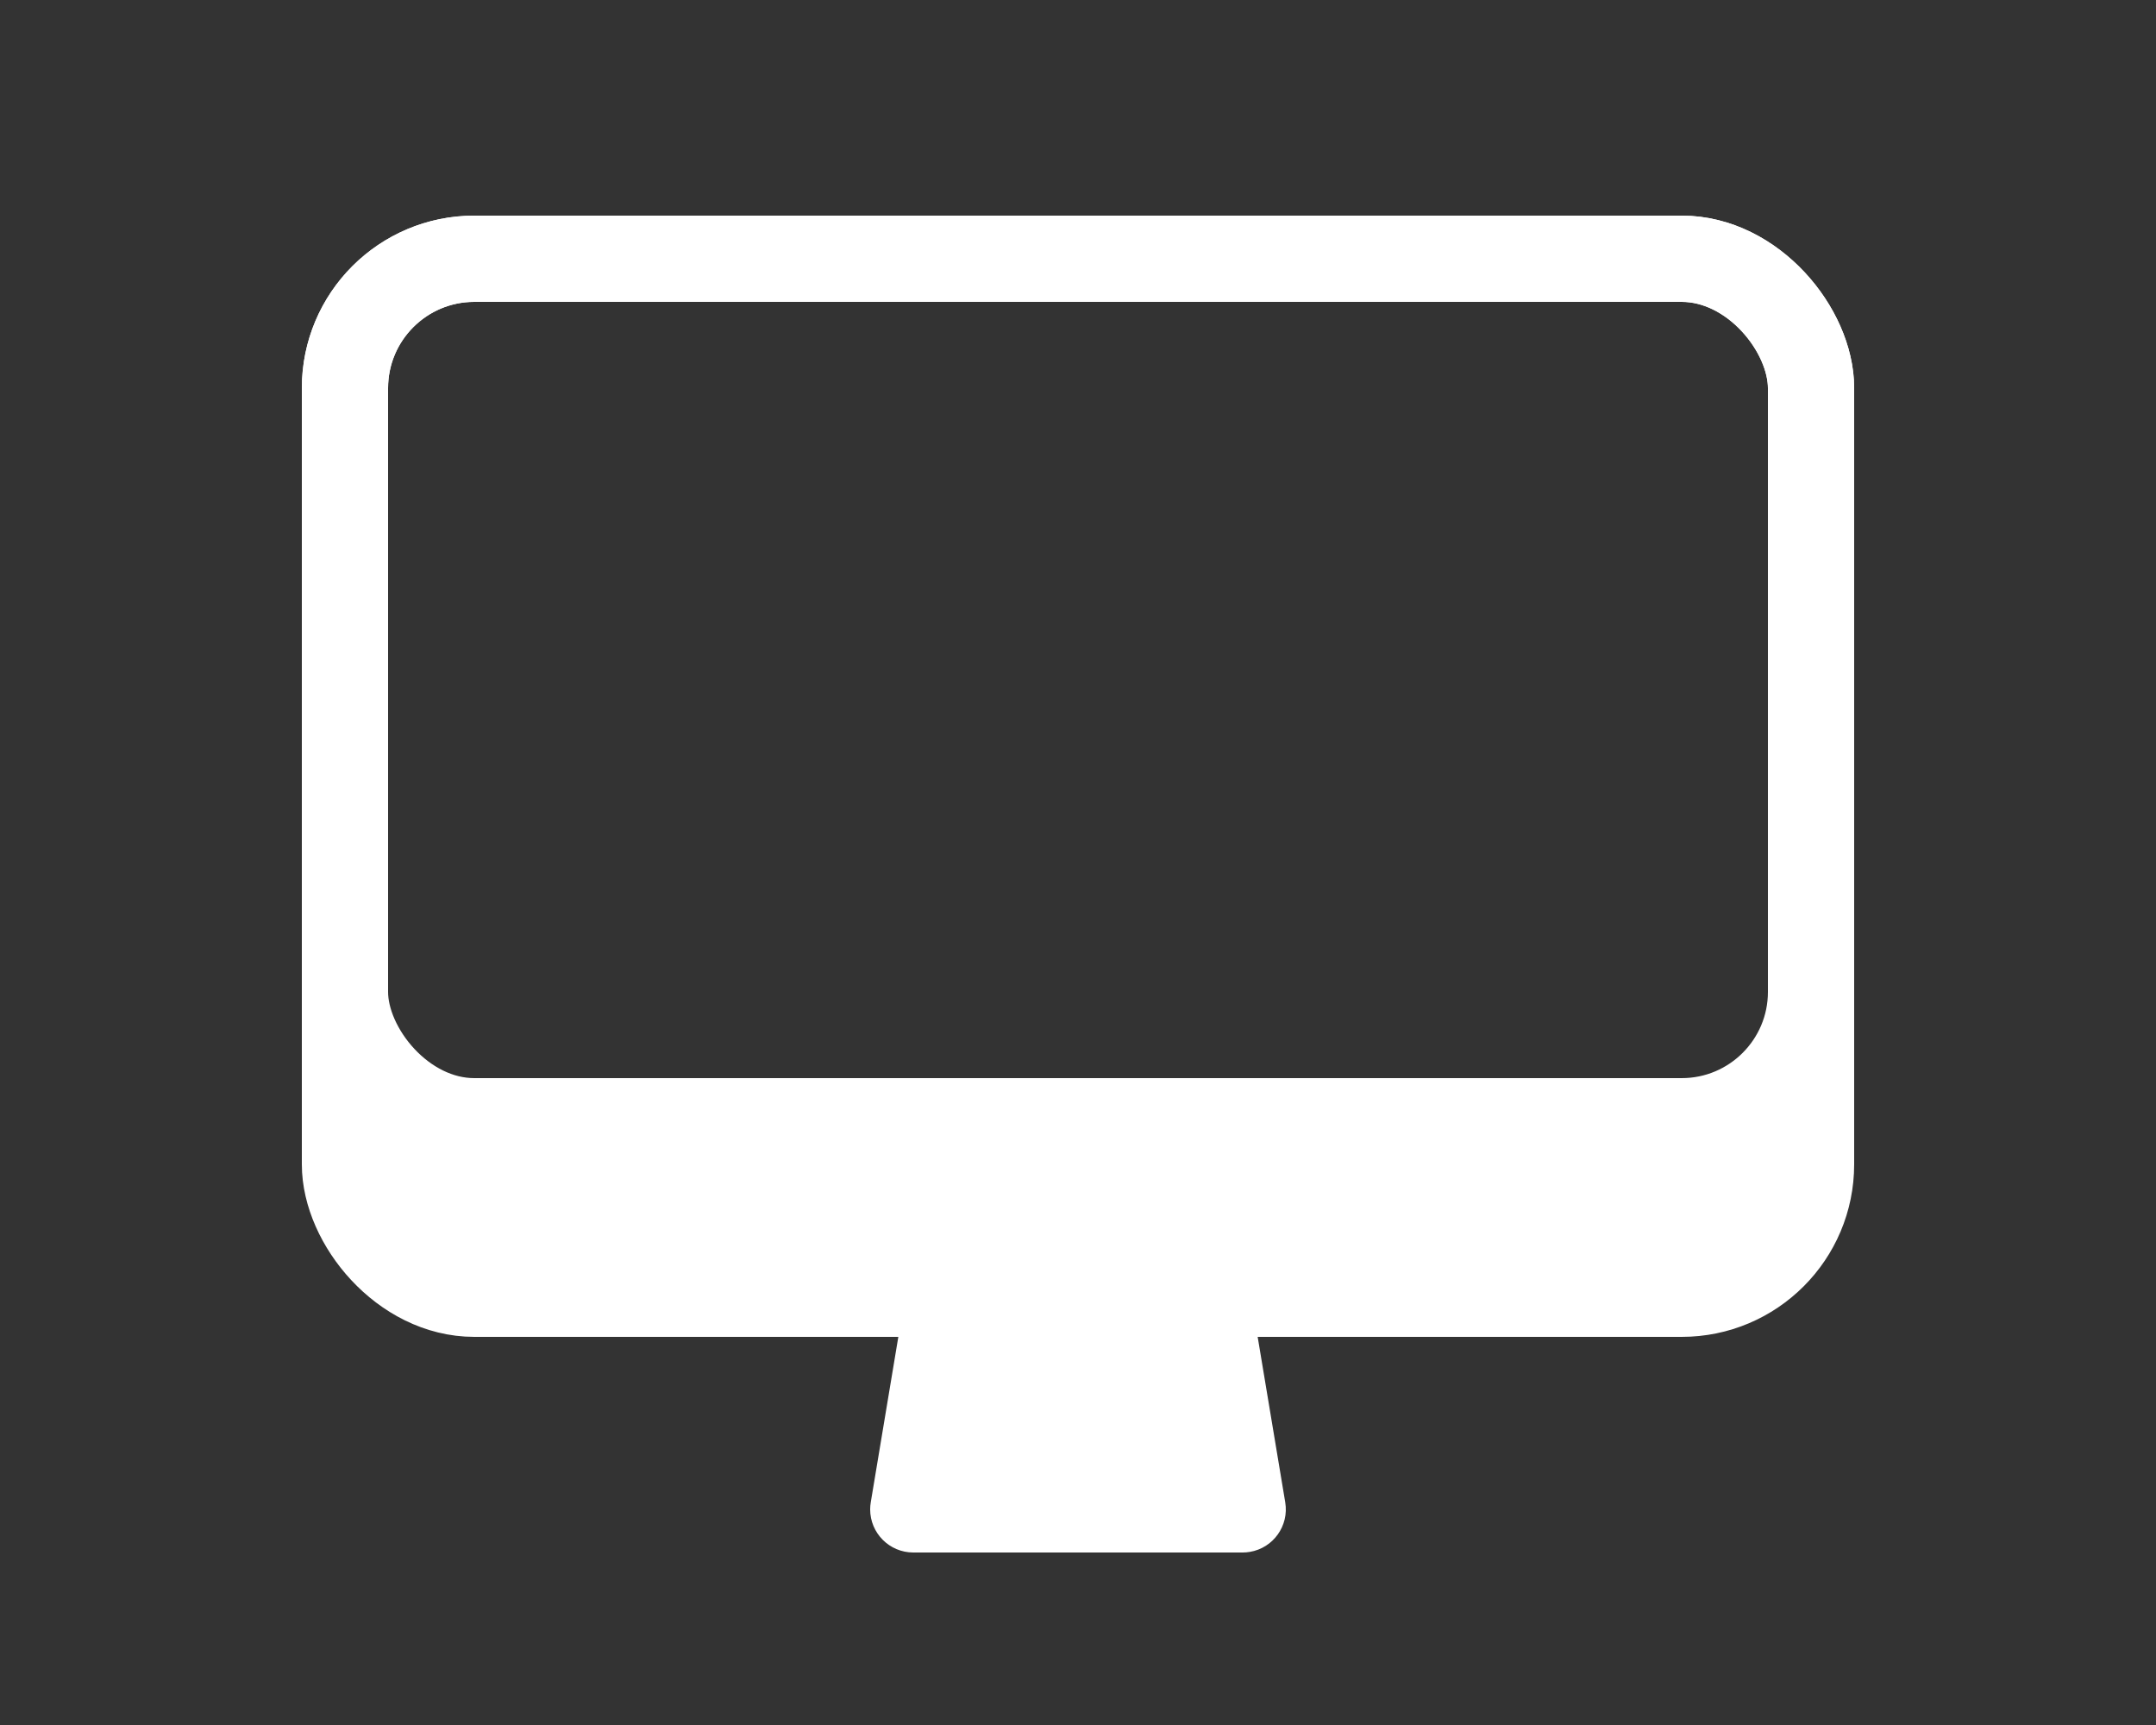<svg xmlns="http://www.w3.org/2000/svg" width="50" height="40" viewBox="0 0 50 40">
  <rect x="0" y="0" width="50" height="40" fill="#333333" stroke="none"/>
  <g fill="none" fill-rule="evenodd">
    <g transform="translate(8 6)">
      <rect width="34" height="24" stroke="#FFF" stroke-width="2" rx="3"/>
      <rect width="34" height="20" stroke="#FFF" stroke-width="2" rx="3"/>
      <path fill="#FFF" fill-rule="nonzero" d="M0,20 L34,20 L34,22 C34,23.105 33.105,24 32,24 L2,24 C0.895,24 1.3527075e-16,23.105 0,22 L0,20 Z"/>
    </g>
    <path fill="#FFF" fill-rule="nonzero" d="M21,30 L29,30 L29.806,34.836 C29.897,35.38 29.529,35.896 28.984,35.986 C28.93,35.995 28.875,36 28.82,36 L21.18,36 C20.628,36 20.18,35.552 20.18,35 C20.18,34.945 20.185,34.89 20.194,34.836 L21,30 Z"/>
  </g>
</svg>
